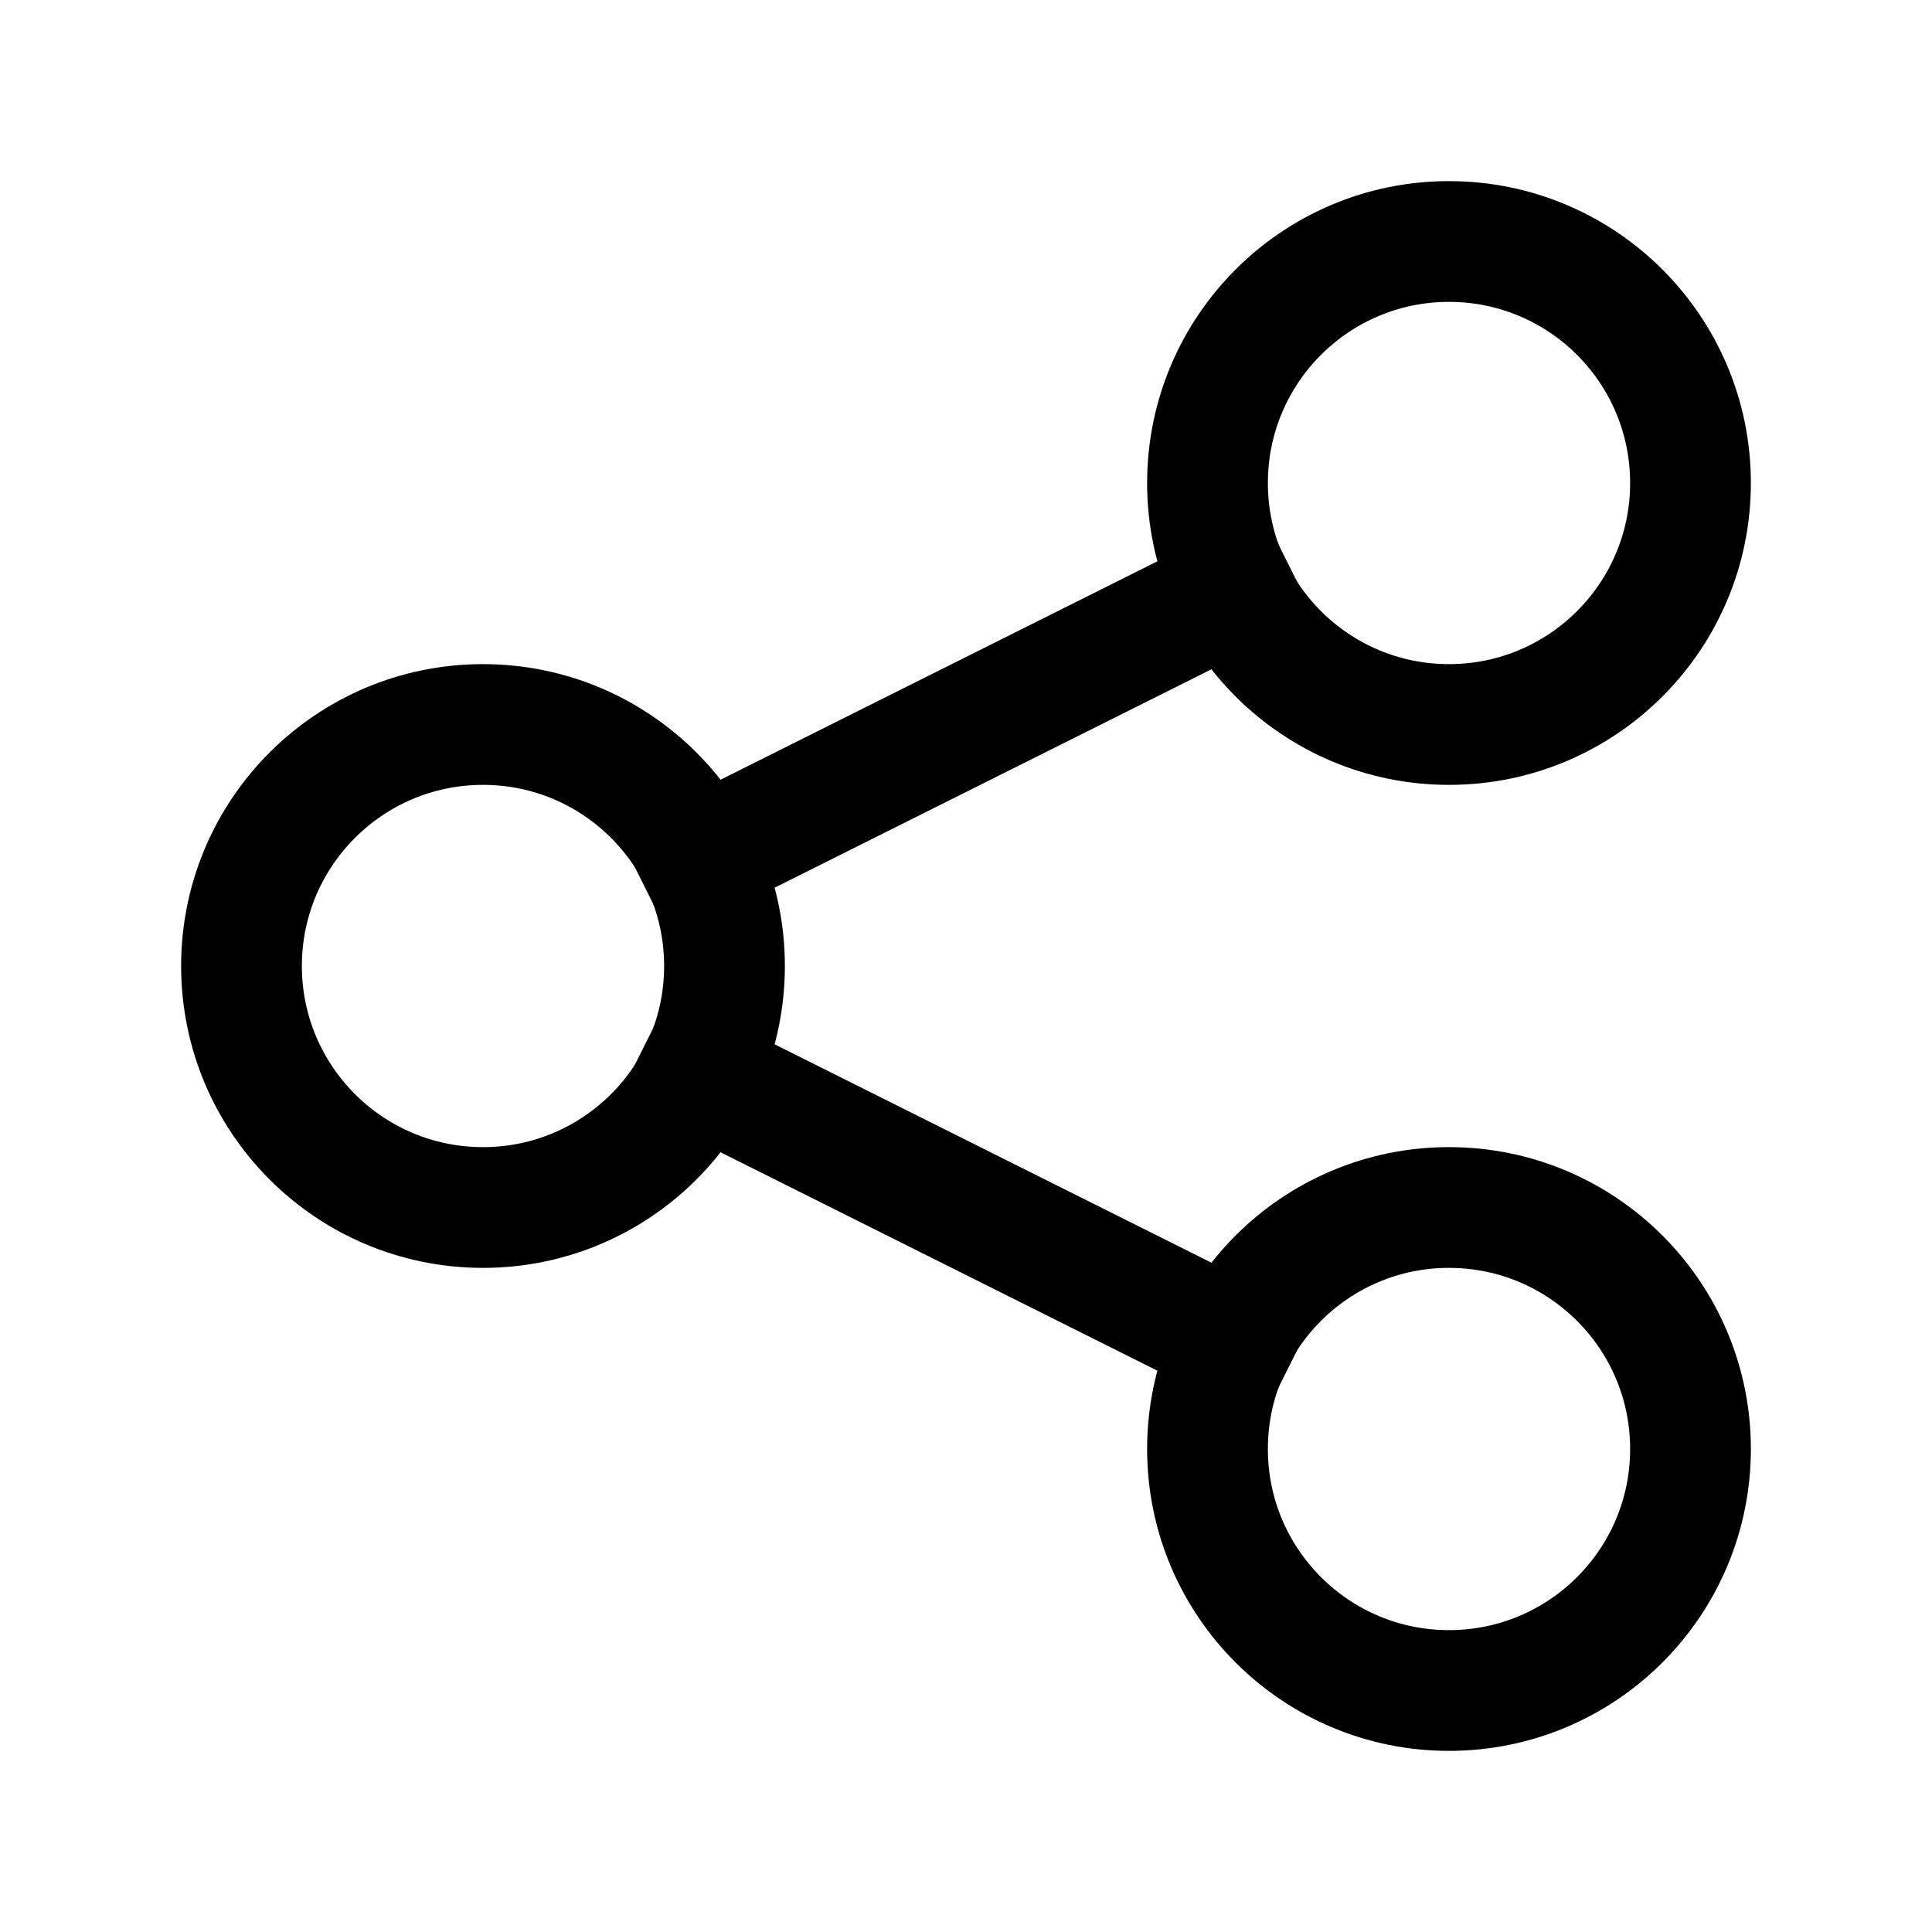 <svg id="icon-import" viewBox="0 0 24 24" fill="none" xmlns="http://www.w3.org/2000/svg">
<path d="M8 13L16 17" stroke="black" stroke-width="1.5" vector-effect="non-scaling-stroke"/>
<path d="M8 11L16 7" stroke="black" stroke-width="1.5" vector-effect="non-scaling-stroke"/>
<circle cx="18" cy="6" r="3" stroke="black" stroke-width="1.5" vector-effect="non-scaling-stroke"/>
<circle cx="18" cy="18" r="3" stroke="black" stroke-width="1.5" vector-effect="non-scaling-stroke"/>
<circle cx="6" cy="12" r="3" stroke="black" stroke-width="1.5" vector-effect="non-scaling-stroke"/>
</svg>
